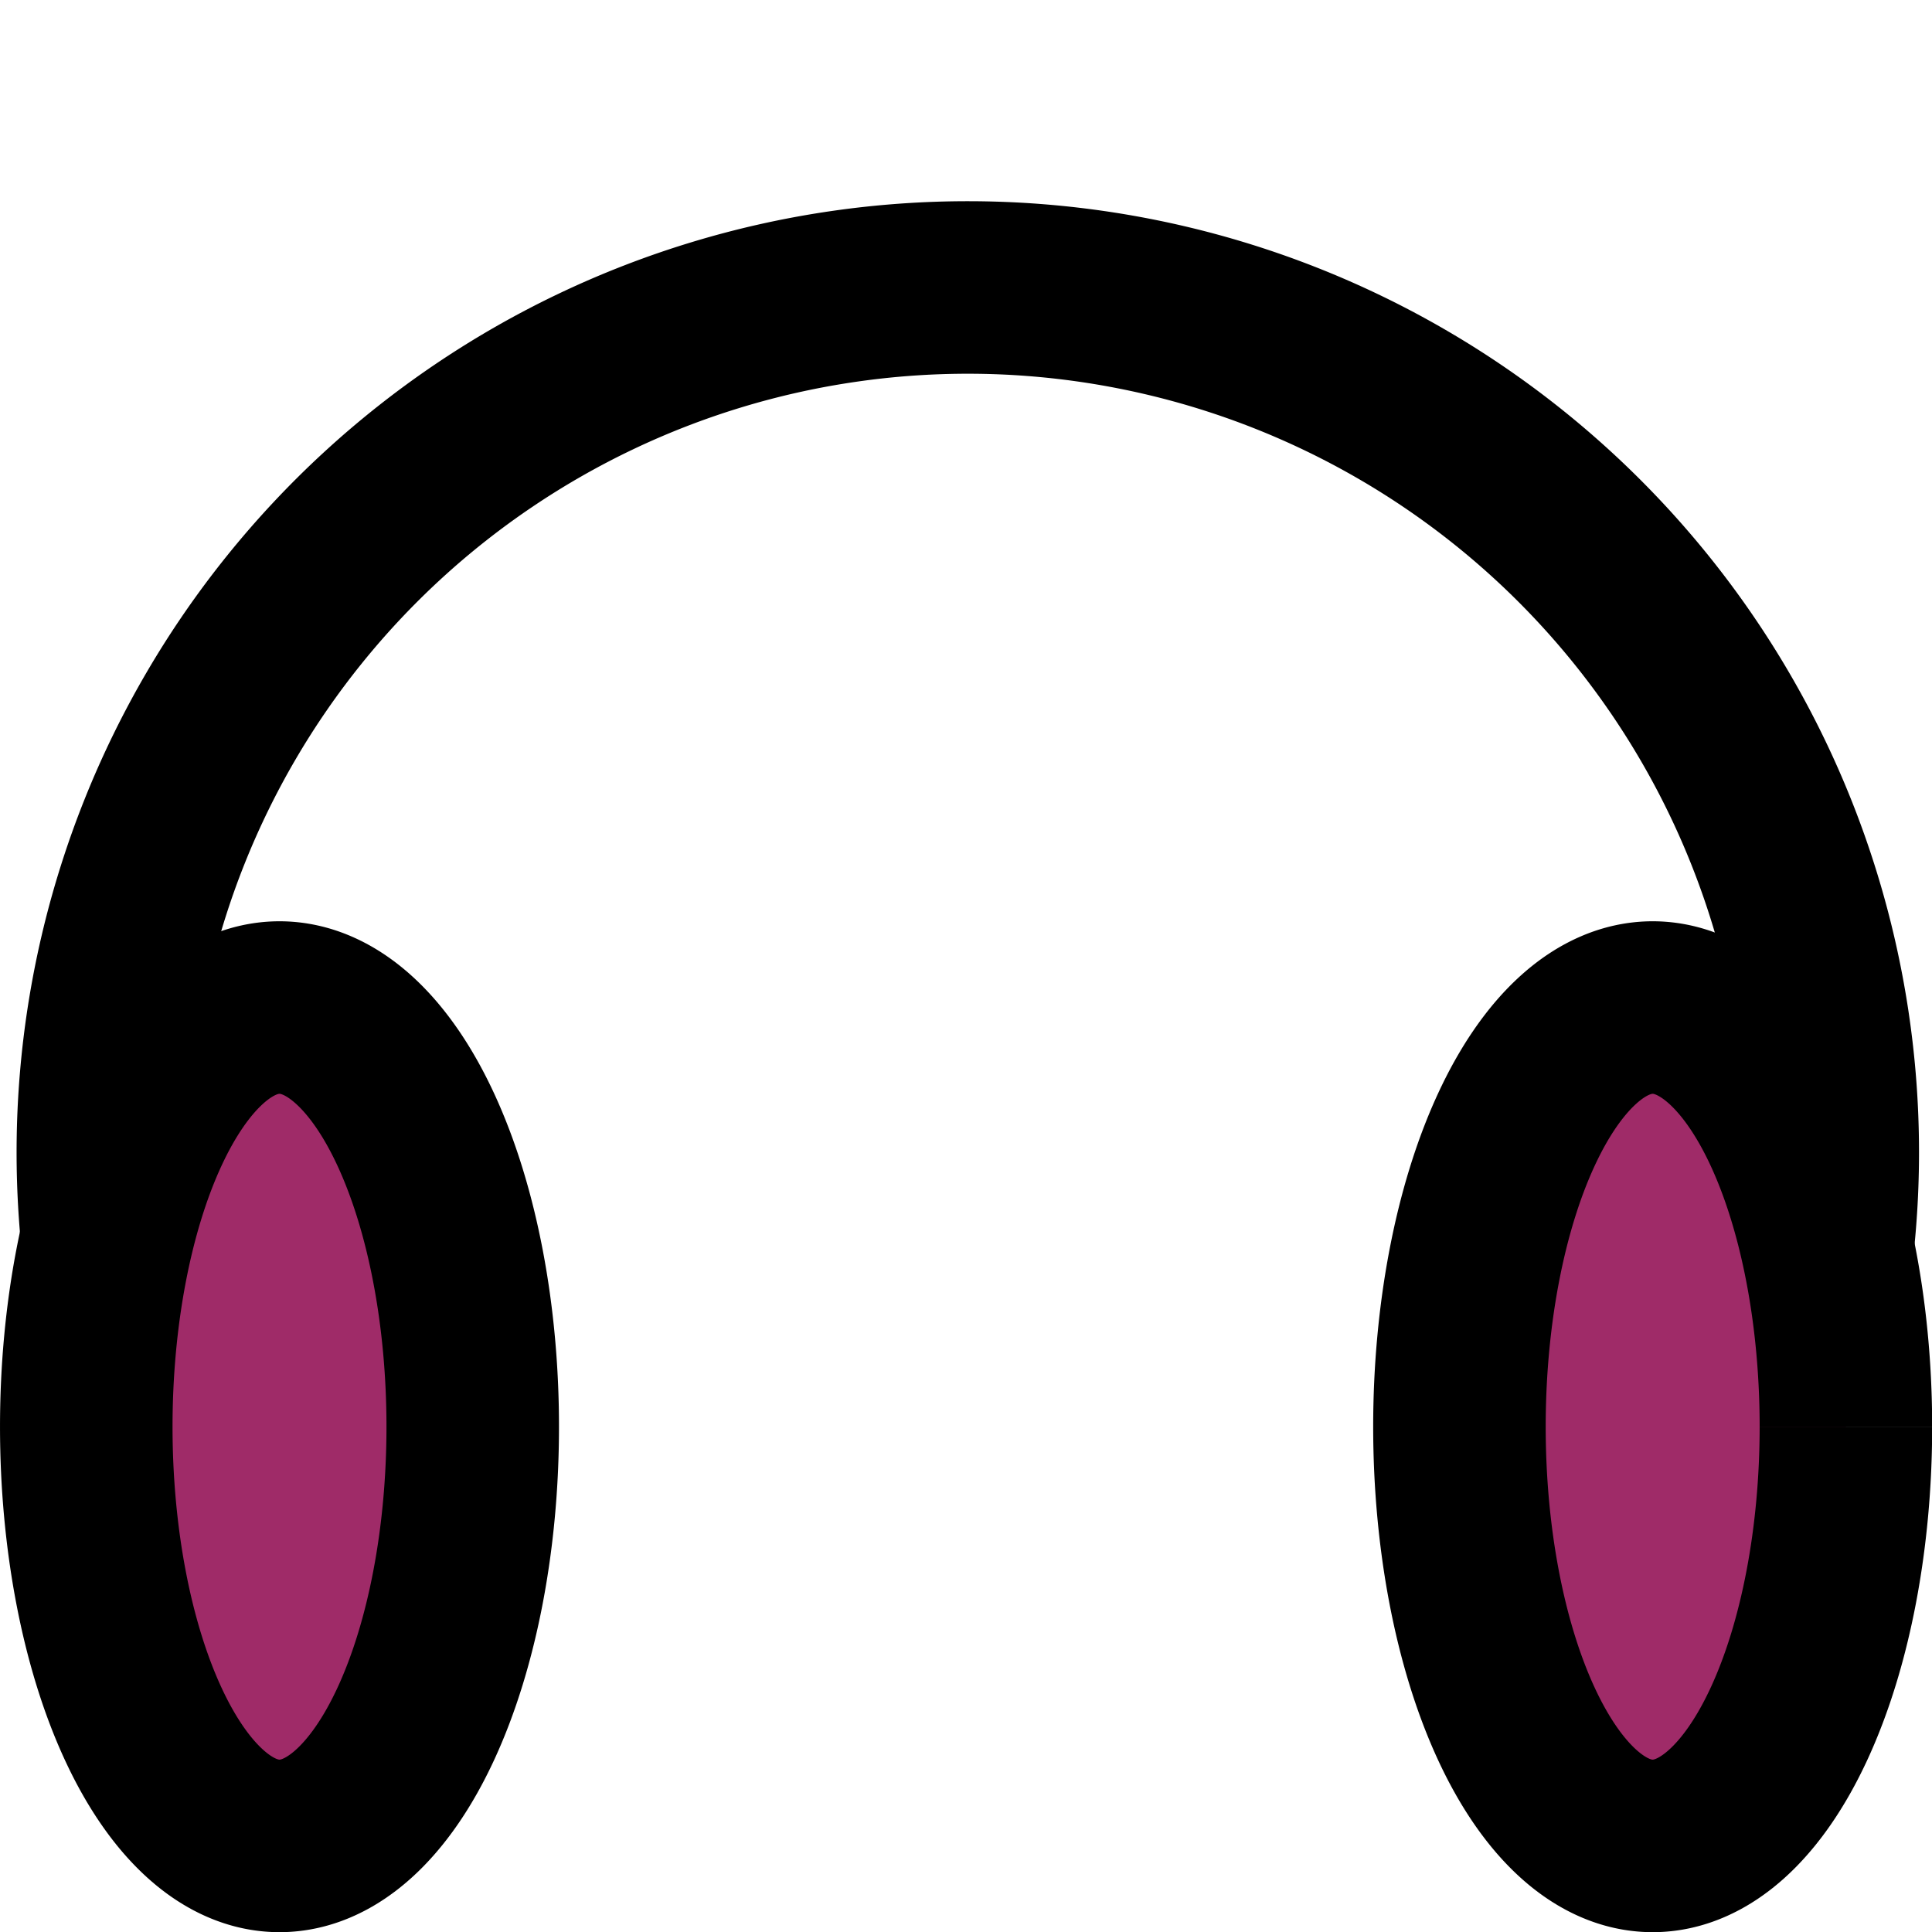 <svg version="1.1" viewBox="0 0 512 512" xmlns="http://www.w3.org/2000/svg"><g transform="matrix(1.143 0 0 1.143 -36.128 15.982)" stroke="#000" stroke-width="40" style="paint-order:normal"><path transform="scale(-1)" d="m-60.17-296.45a200.55 200.55 0 01-83.602 209.44 200.55 200.55 0 01-225.51-.718 200.55 200.55 0 01-82.266-209.97" fill="none" style="paint-order:normal"/><path d="m459.59 316.81a44.801 97.191 0 01-44.801 97.191 44.801 97.191 0 01-44.801-97.19 44.801 97.191 0 0144.8-97.192 44.801 97.191 0 0144.802 97.189" fill="#9f2b68" style="paint-order:normal"/><path d="m51.611 316.81a44.801 97.191 0 0144.801-97.19 44.801 97.191 0 0144.801 97.191 44.801 97.191 0 01-44.801 97.19 44.801 97.191 0 01-44.801-97.191" fill="#9f2b68" style="paint-order:normal"/></g></svg>
